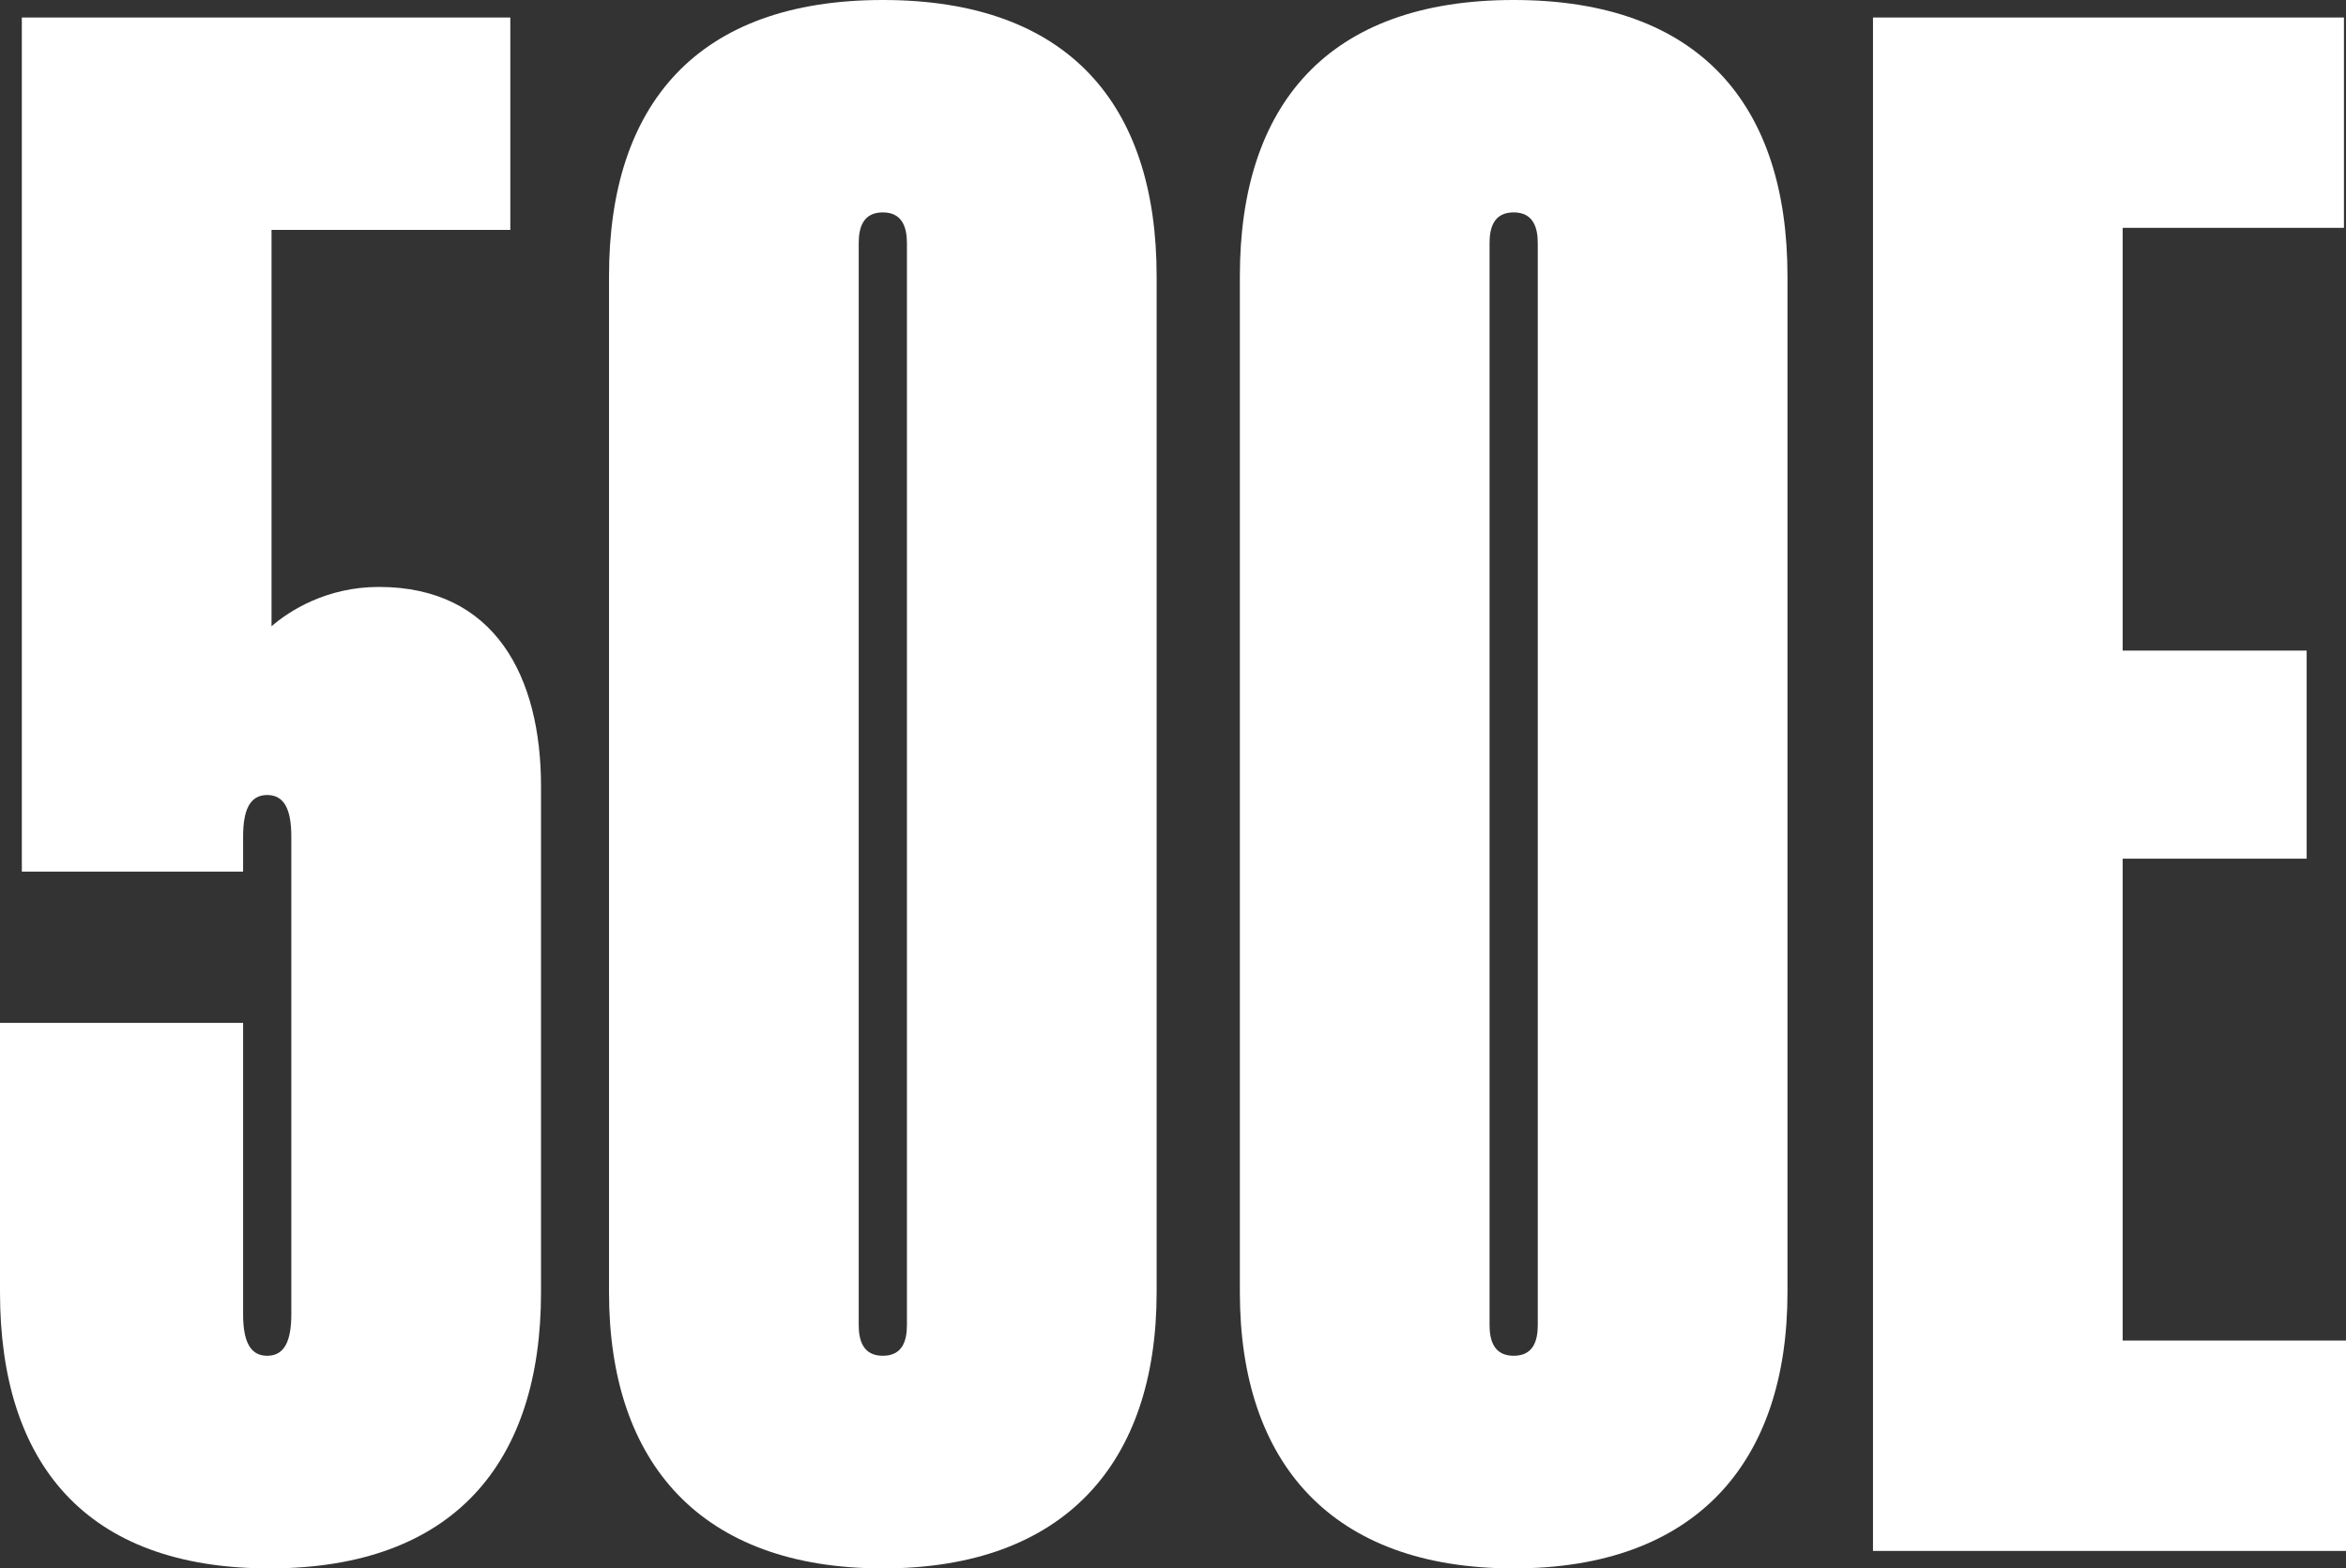 <?xml version="1.0" encoding="UTF-8"?>
<svg id="Layer_1" xmlns="http://www.w3.org/2000/svg" version="1.1" viewBox="0 0 1031.6 689.7">
  <rect x="0" y="0" width="1031.6" height="689.7" fill="#333333" stroke="none"/>
  <!-- Generator: Adobe Illustrator 29.3.0, SVG Export Plug-In . SVG Version: 2.1.0 Build 146)  -->
  <defs>
    <style>
      .st0 {
        fill: #fff;
      }
    </style>
  </defs>
  <path class="st0" d="M9.6,383.4V7.7h214.8v93.4h-105v174.3c7.7-6.7,24.1-17.3,47.2-17.3,51.1,0,71.3,39.5,71.3,87.7v222.5c0,75.1-38.5,121.4-119.4,121.4S0,643.4,0,568.3v-118.5h106.9v128.1c0,11.6,2.9,18.3,10.6,18.3s10.6-6.7,10.6-18.3v-210c0-11.6-2.9-18.3-10.6-18.3s-10.6,6.7-10.6,18.3v15.4H9.6Z"/>
  <path class="st0" d="M267.8,568.3V121.4C267.8,46.2,306.3,0,388.2,0s120.4,46.2,120.4,121.4v446.9c0,75.1-40.5,121.4-120.4,121.4s-120.4-46.2-120.4-121.4ZM398.8,582.8V106.9c0-6.7-1.9-13.5-10.6-13.5s-10.6,6.7-10.6,13.5v475.8c0,6.7,1.9,13.5,10.6,13.5s10.6-6.7,10.6-13.5Z"/>
  <path class="st0" d="M545.2,568.3V121.4c0-75.1,38.5-121.4,120.4-121.4s120.4,46.2,120.4,121.4v446.9c0,75.1-40.5,121.4-120.4,121.4s-120.4-46.2-120.4-121.4ZM676.2,582.8V106.9c0-6.7-1.9-13.5-10.6-13.5s-10.6,6.7-10.6,13.5v475.8c0,6.7,1.9,13.5,10.6,13.5s10.6-6.7,10.6-13.5Z"/>
  <path class="st0" d="M823.6,7.7h207.1v92.5h-97.3v185.9h80.9v91.5h-80.9v211.9h98.3v92.5h-208.1V7.7Z"/>
</svg>